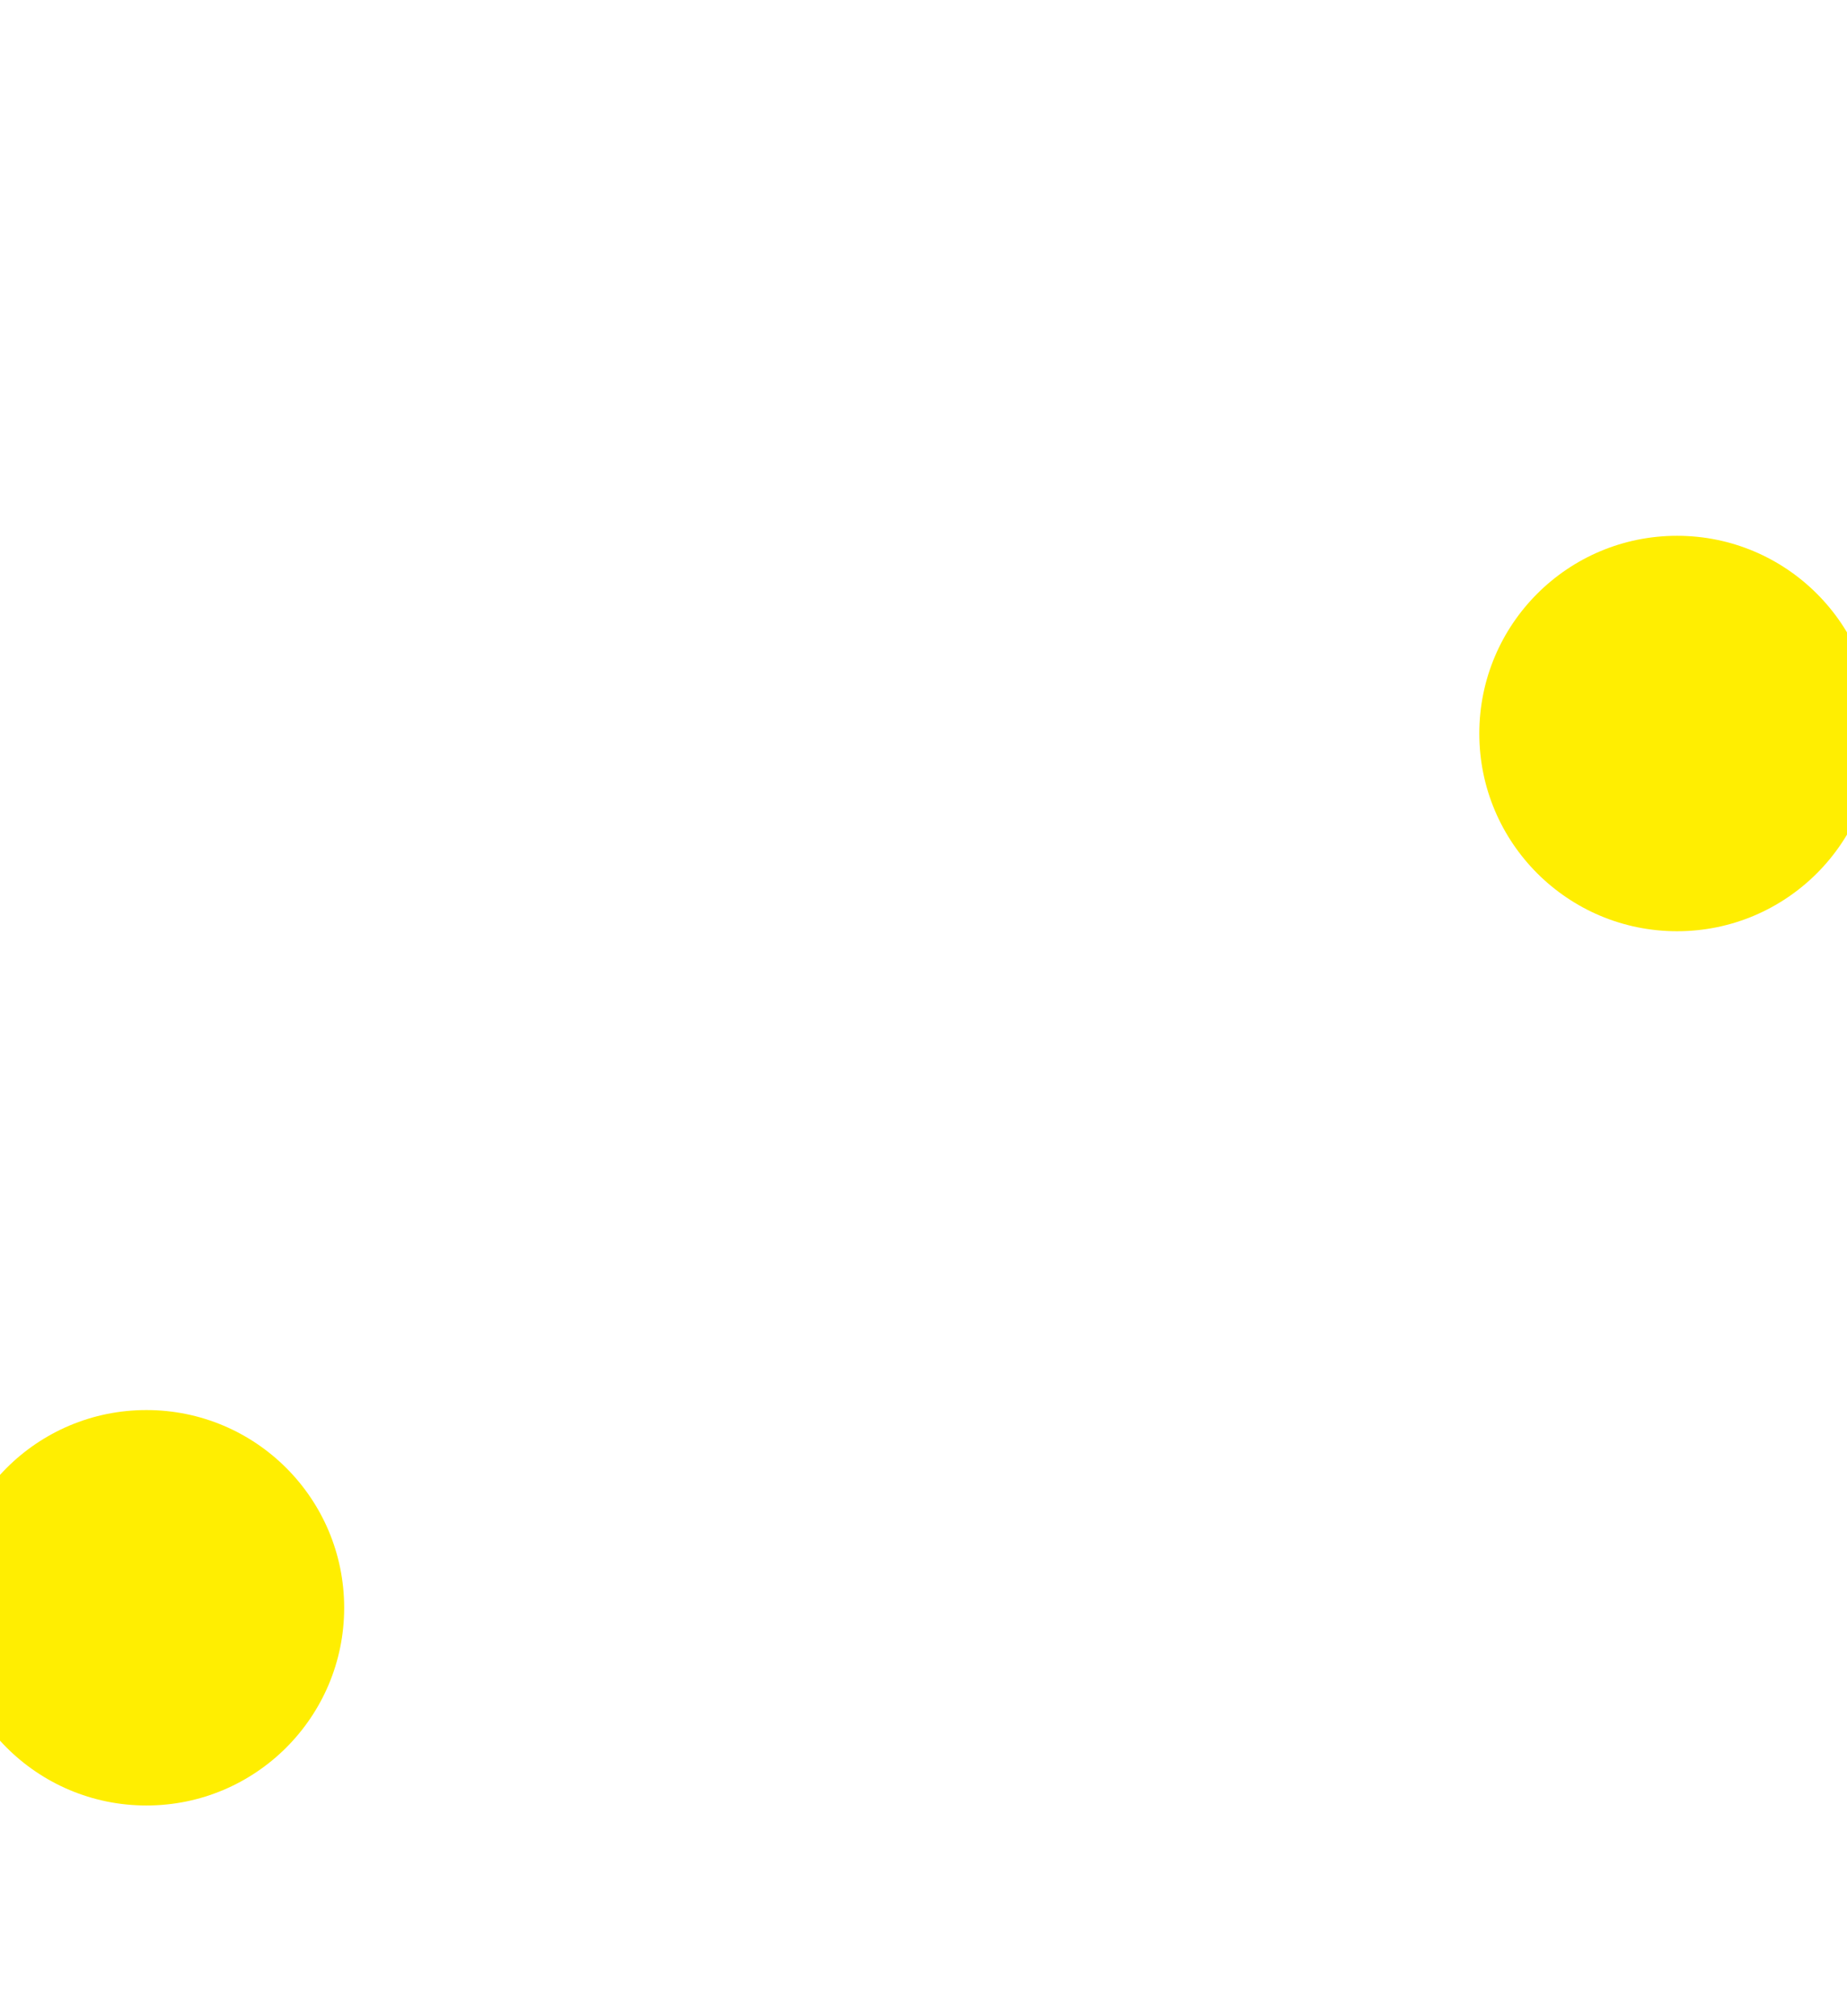 <?xml version="1.0" encoding="UTF-8"?> <svg xmlns="http://www.w3.org/2000/svg" width="1200" height="1310" viewBox="0 0 1200 1310" fill="none"><g filter="url(#filter0_f_14_424)"><circle cx="95.139" cy="1044.67" r="128.472" fill="#FFEE01"></circle></g><g filter="url(#filter1_f_14_424)"><circle cx="1089.58" cy="476.611" r="128.472" fill="#FFEE01"></circle></g><defs><filter id="filter0_f_14_424" x="-380.556" y="568.972" width="951.389" height="951.389" filterUnits="userSpaceOnUse" color-interpolation-filters="sRGB"><feFlood flood-opacity="0" result="BackgroundImageFix"></feFlood><feBlend mode="normal" in="SourceGraphic" in2="BackgroundImageFix" result="shape"></feBlend><feGaussianBlur stdDeviation="173.611" result="effect1_foregroundBlur_14_424"></feGaussianBlur></filter><filter id="filter1_f_14_424" x="613.889" y="0.916" width="951.389" height="951.389" filterUnits="userSpaceOnUse" color-interpolation-filters="sRGB"><feFlood flood-opacity="0" result="BackgroundImageFix"></feFlood><feBlend mode="normal" in="SourceGraphic" in2="BackgroundImageFix" result="shape"></feBlend><feGaussianBlur stdDeviation="173.611" result="effect1_foregroundBlur_14_424"></feGaussianBlur></filter></defs></svg> 